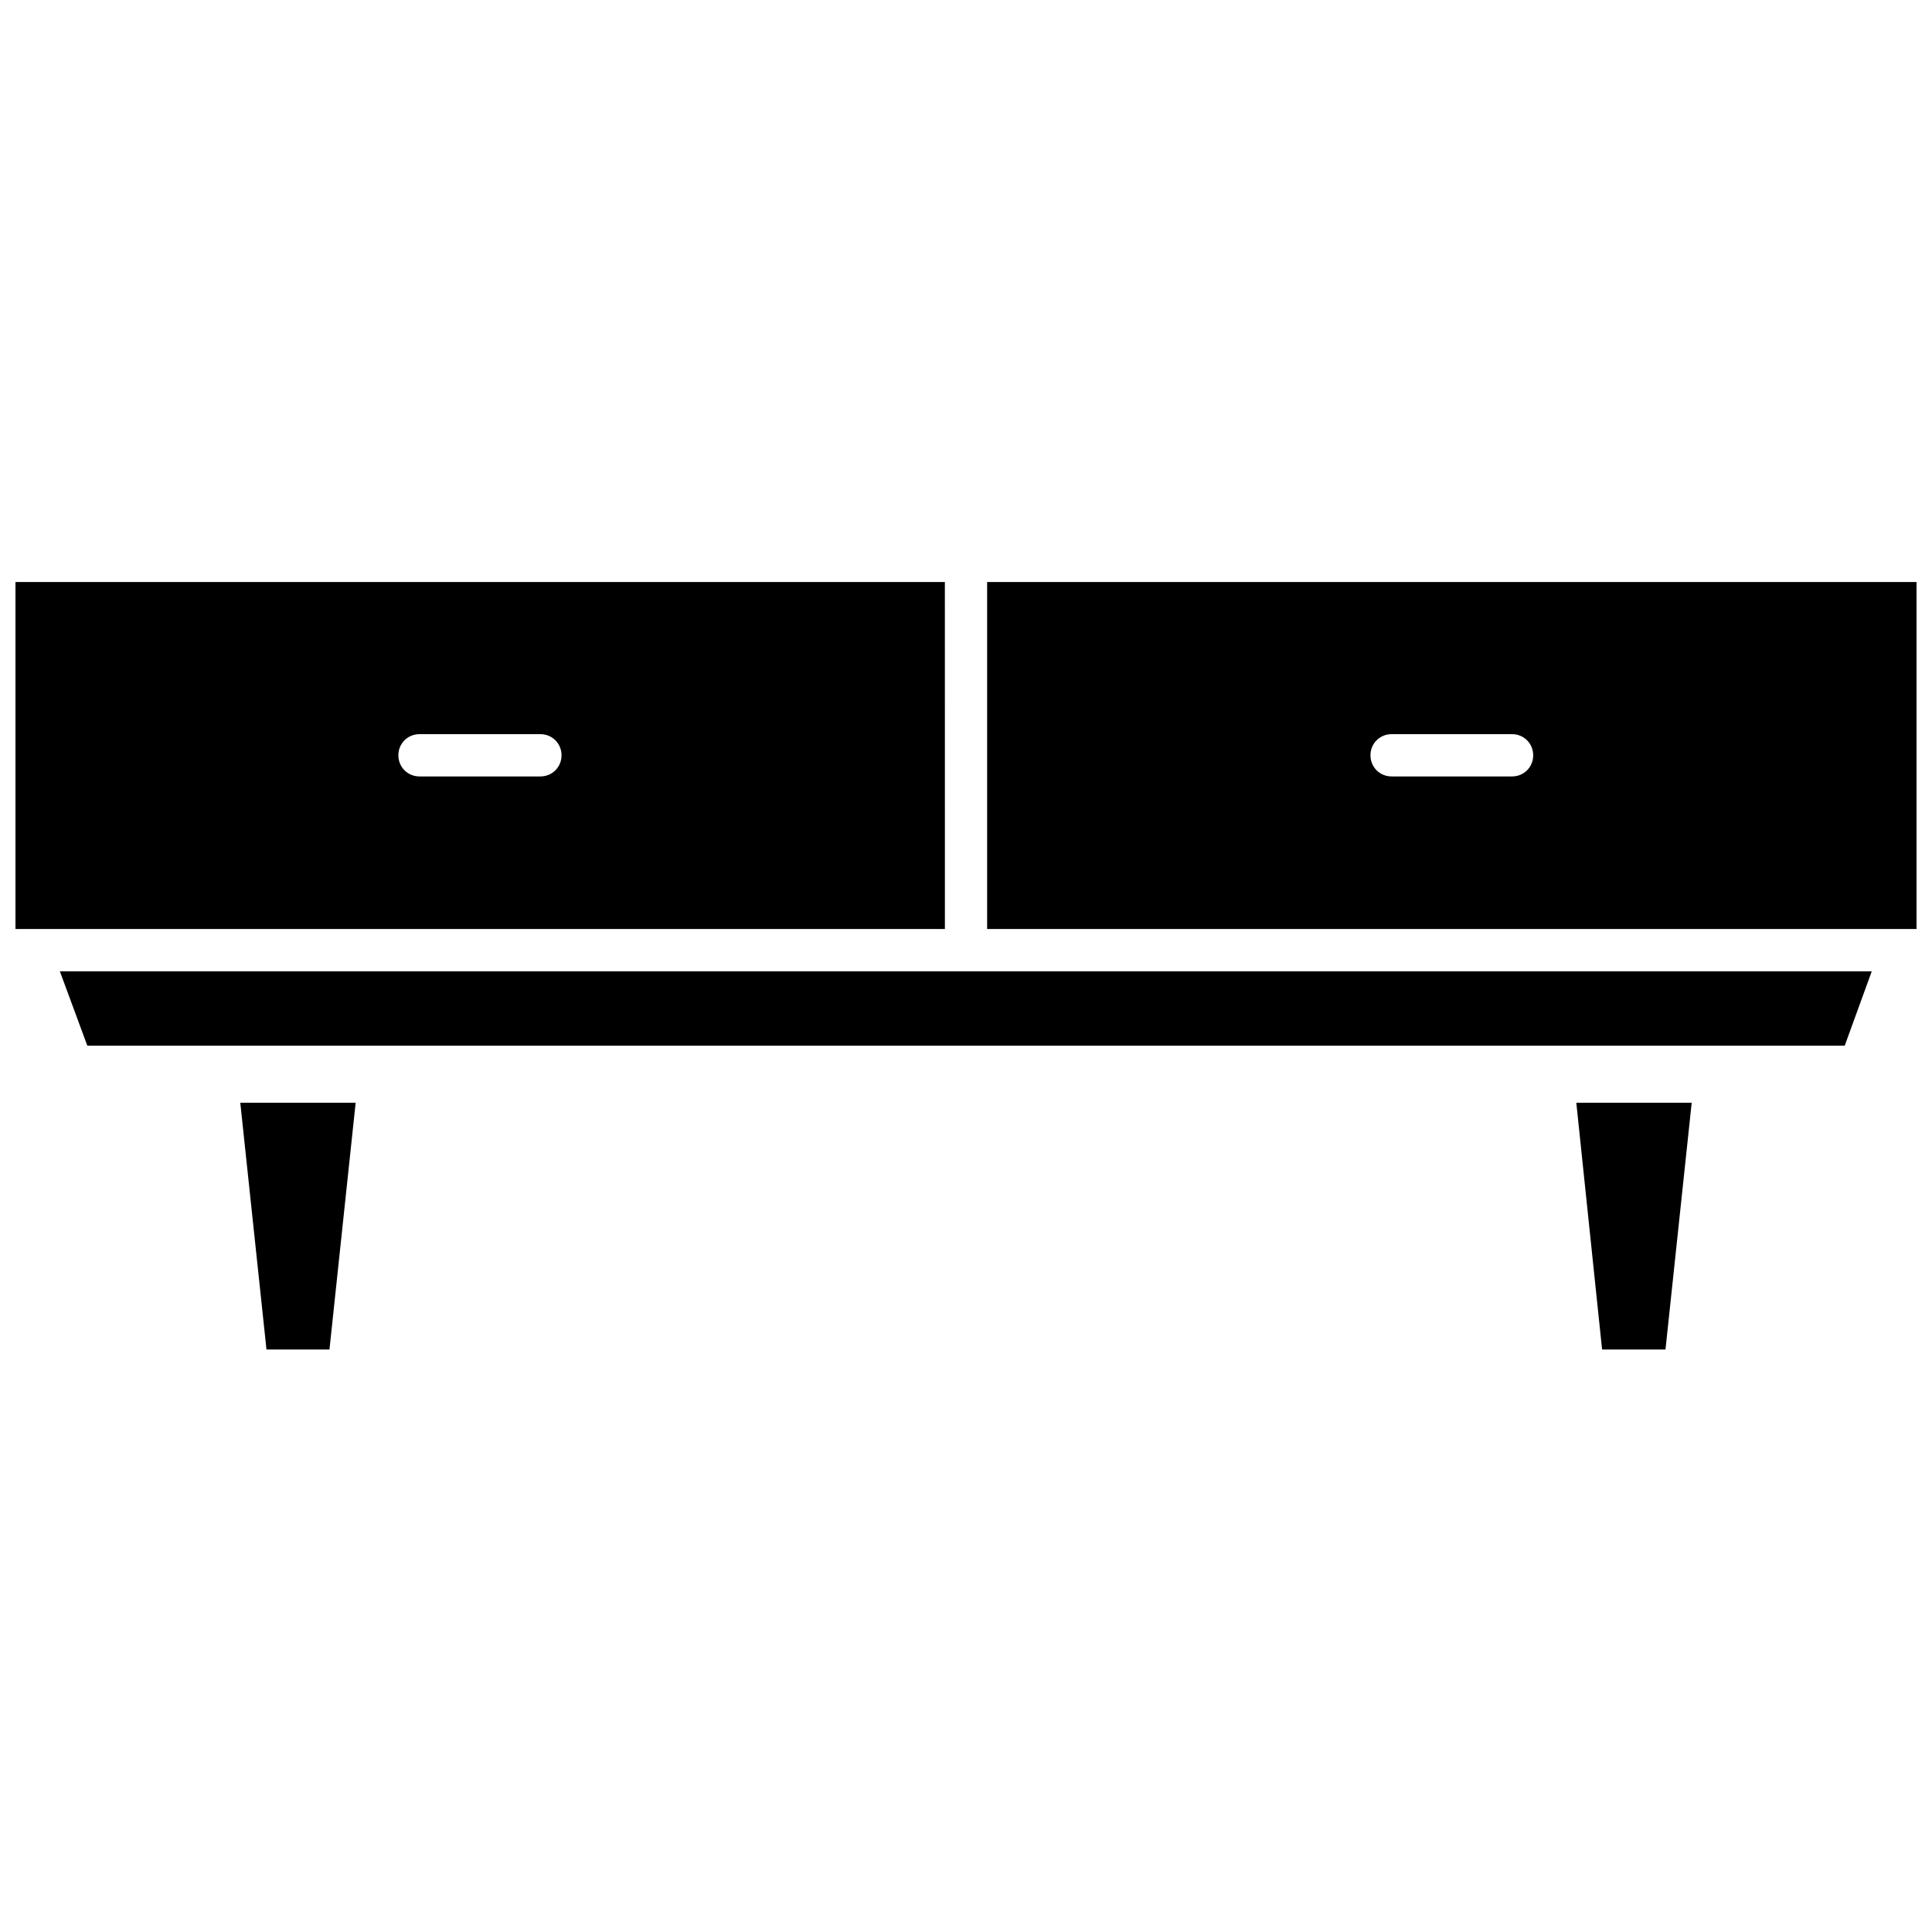 <?xml version="1.0" encoding="UTF-8"?>
<!-- Uploaded to: ICON Repo, www.iconrepo.com, Generator: ICON Repo Mixer Tools -->
<svg width="800px" height="800px" version="1.1" viewBox="144 144 512 512" xmlns="http://www.w3.org/2000/svg">
 <defs>
  <clipPath id="b">
   <path d="m148.09 298h246.91v93h-246.91z"/>
  </clipPath>
  <clipPath id="a">
   <path d="m405 298h246.9v93h-246.9z"/>
  </clipPath>
 </defs>
 <path d="m568.57 501.64h16.801l6.945-65.41h-30.578z"/>
 <g clip-path="url(#b)">
  <path d="m394.4 298.24h-246.3v91.957h3.809l242.5 0.004zm-107.19 51.523h-32.035c-3.137 0-5.602-2.465-5.602-5.602 0-3.137 2.465-5.602 5.602-5.602h32.035c3.137 0 5.602 2.465 5.602 5.602 0 3.141-2.465 5.602-5.602 5.602z"/>
 </g>
 <path d="m159.86 401.4 7.281 19.715h465.73l7.168-19.715z"/>
 <path d="m214.62 501.64h16.691l6.941-65.41h-30.574z"/>
 <g clip-path="url(#a)">
  <path d="m405.6 298.24v91.957h246.3v-91.957zm139.11 51.523h-31.922c-3.137 0-5.602-2.465-5.602-5.602 0-3.137 2.465-5.602 5.602-5.602h31.922c3.137 0 5.602 2.465 5.602 5.602 0 3.141-2.465 5.602-5.602 5.602z"/>
 </g>
</svg>